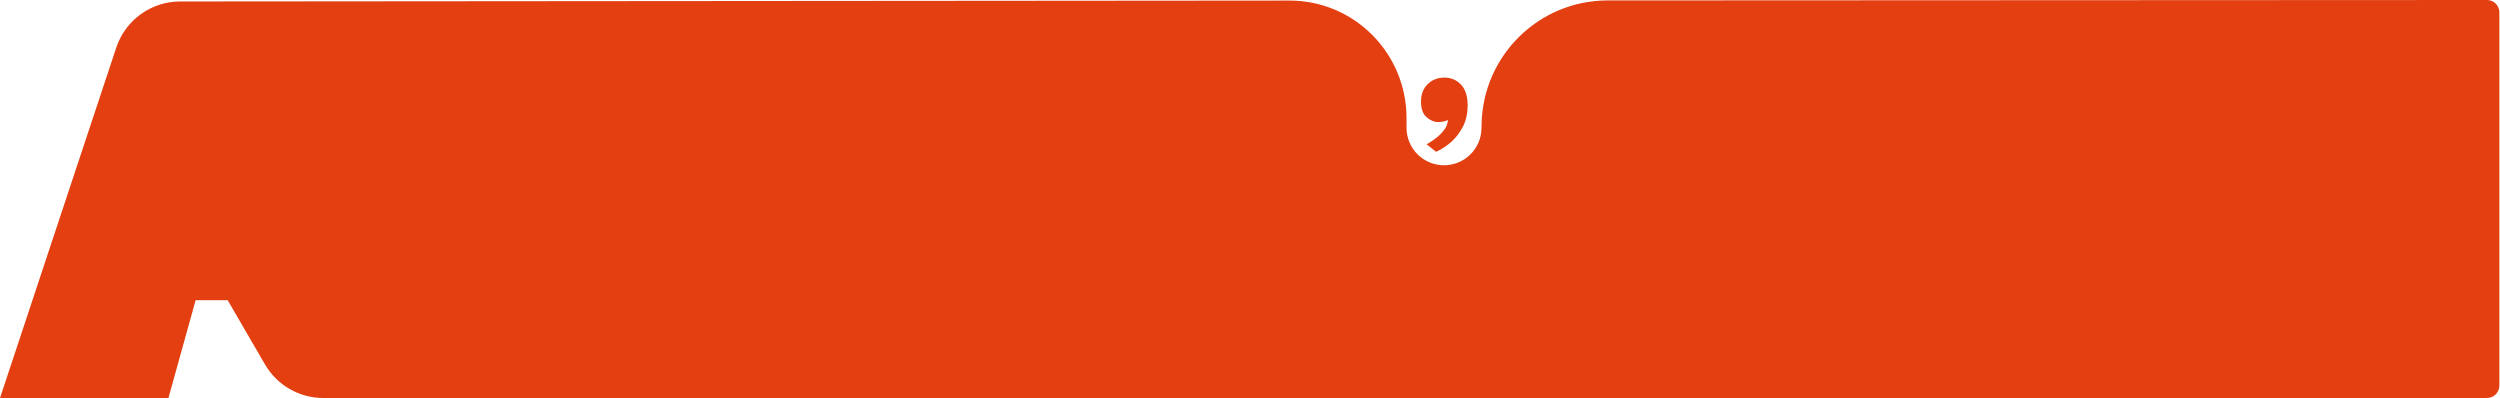<?xml version="1.0" encoding="utf-8"?>
<svg xmlns="http://www.w3.org/2000/svg" fill="none" height="100%" overflow="visible" preserveAspectRatio="none" style="display: block;" viewBox="0 0 201 32" width="100%">
<path d="M199.953 2.67872e-07C200.506 -0 200.949 0.447 200.949 1V30.999C200.949 31.551 200.501 31.999 199.949 31.999H25.994C24.061 31.999 22.274 30.97 21.304 29.299L18.305 24.135H15.729L13.542 31.999H0L9.345 3.834C10.08 1.617 12.149 0.12 14.484 0.118C29.132 0.106 81.085 0.061 103.66 0.045C108.886 0.041 113.085 4.277 113.085 9.503V10.273C113.085 11.938 114.434 13.287 116.099 13.287C117.739 13.287 119.078 11.975 119.111 10.335L119.119 9.974C119.232 4.453 123.737 0.036 129.259 0.034C144.771 0.029 175.499 0.018 199.953 2.67872e-07ZM116.13 6.237C116.66 6.237 117.105 6.426 117.463 6.803C117.821 7.18 118 7.736 118 8.472C118 9.092 117.881 9.645 117.645 10.131C117.402 10.617 117.089 11.036 116.705 11.388C116.315 11.739 115.899 12.011 115.458 12.203L114.7 11.599C114.847 11.528 115.058 11.394 115.333 11.196C115.602 11.005 115.848 10.771 116.072 10.496C116.296 10.221 116.407 9.93 116.407 9.623C116.337 9.693 116.228 9.741 116.081 9.767C115.928 9.798 115.781 9.814 115.641 9.814C115.308 9.814 114.994 9.684 114.7 9.422C114.4 9.166 114.249 8.75 114.249 8.175C114.249 7.58 114.431 7.107 114.796 6.755C115.154 6.41 115.599 6.237 116.13 6.237Z" fill="#E33F11" id="Union"/>
</svg>